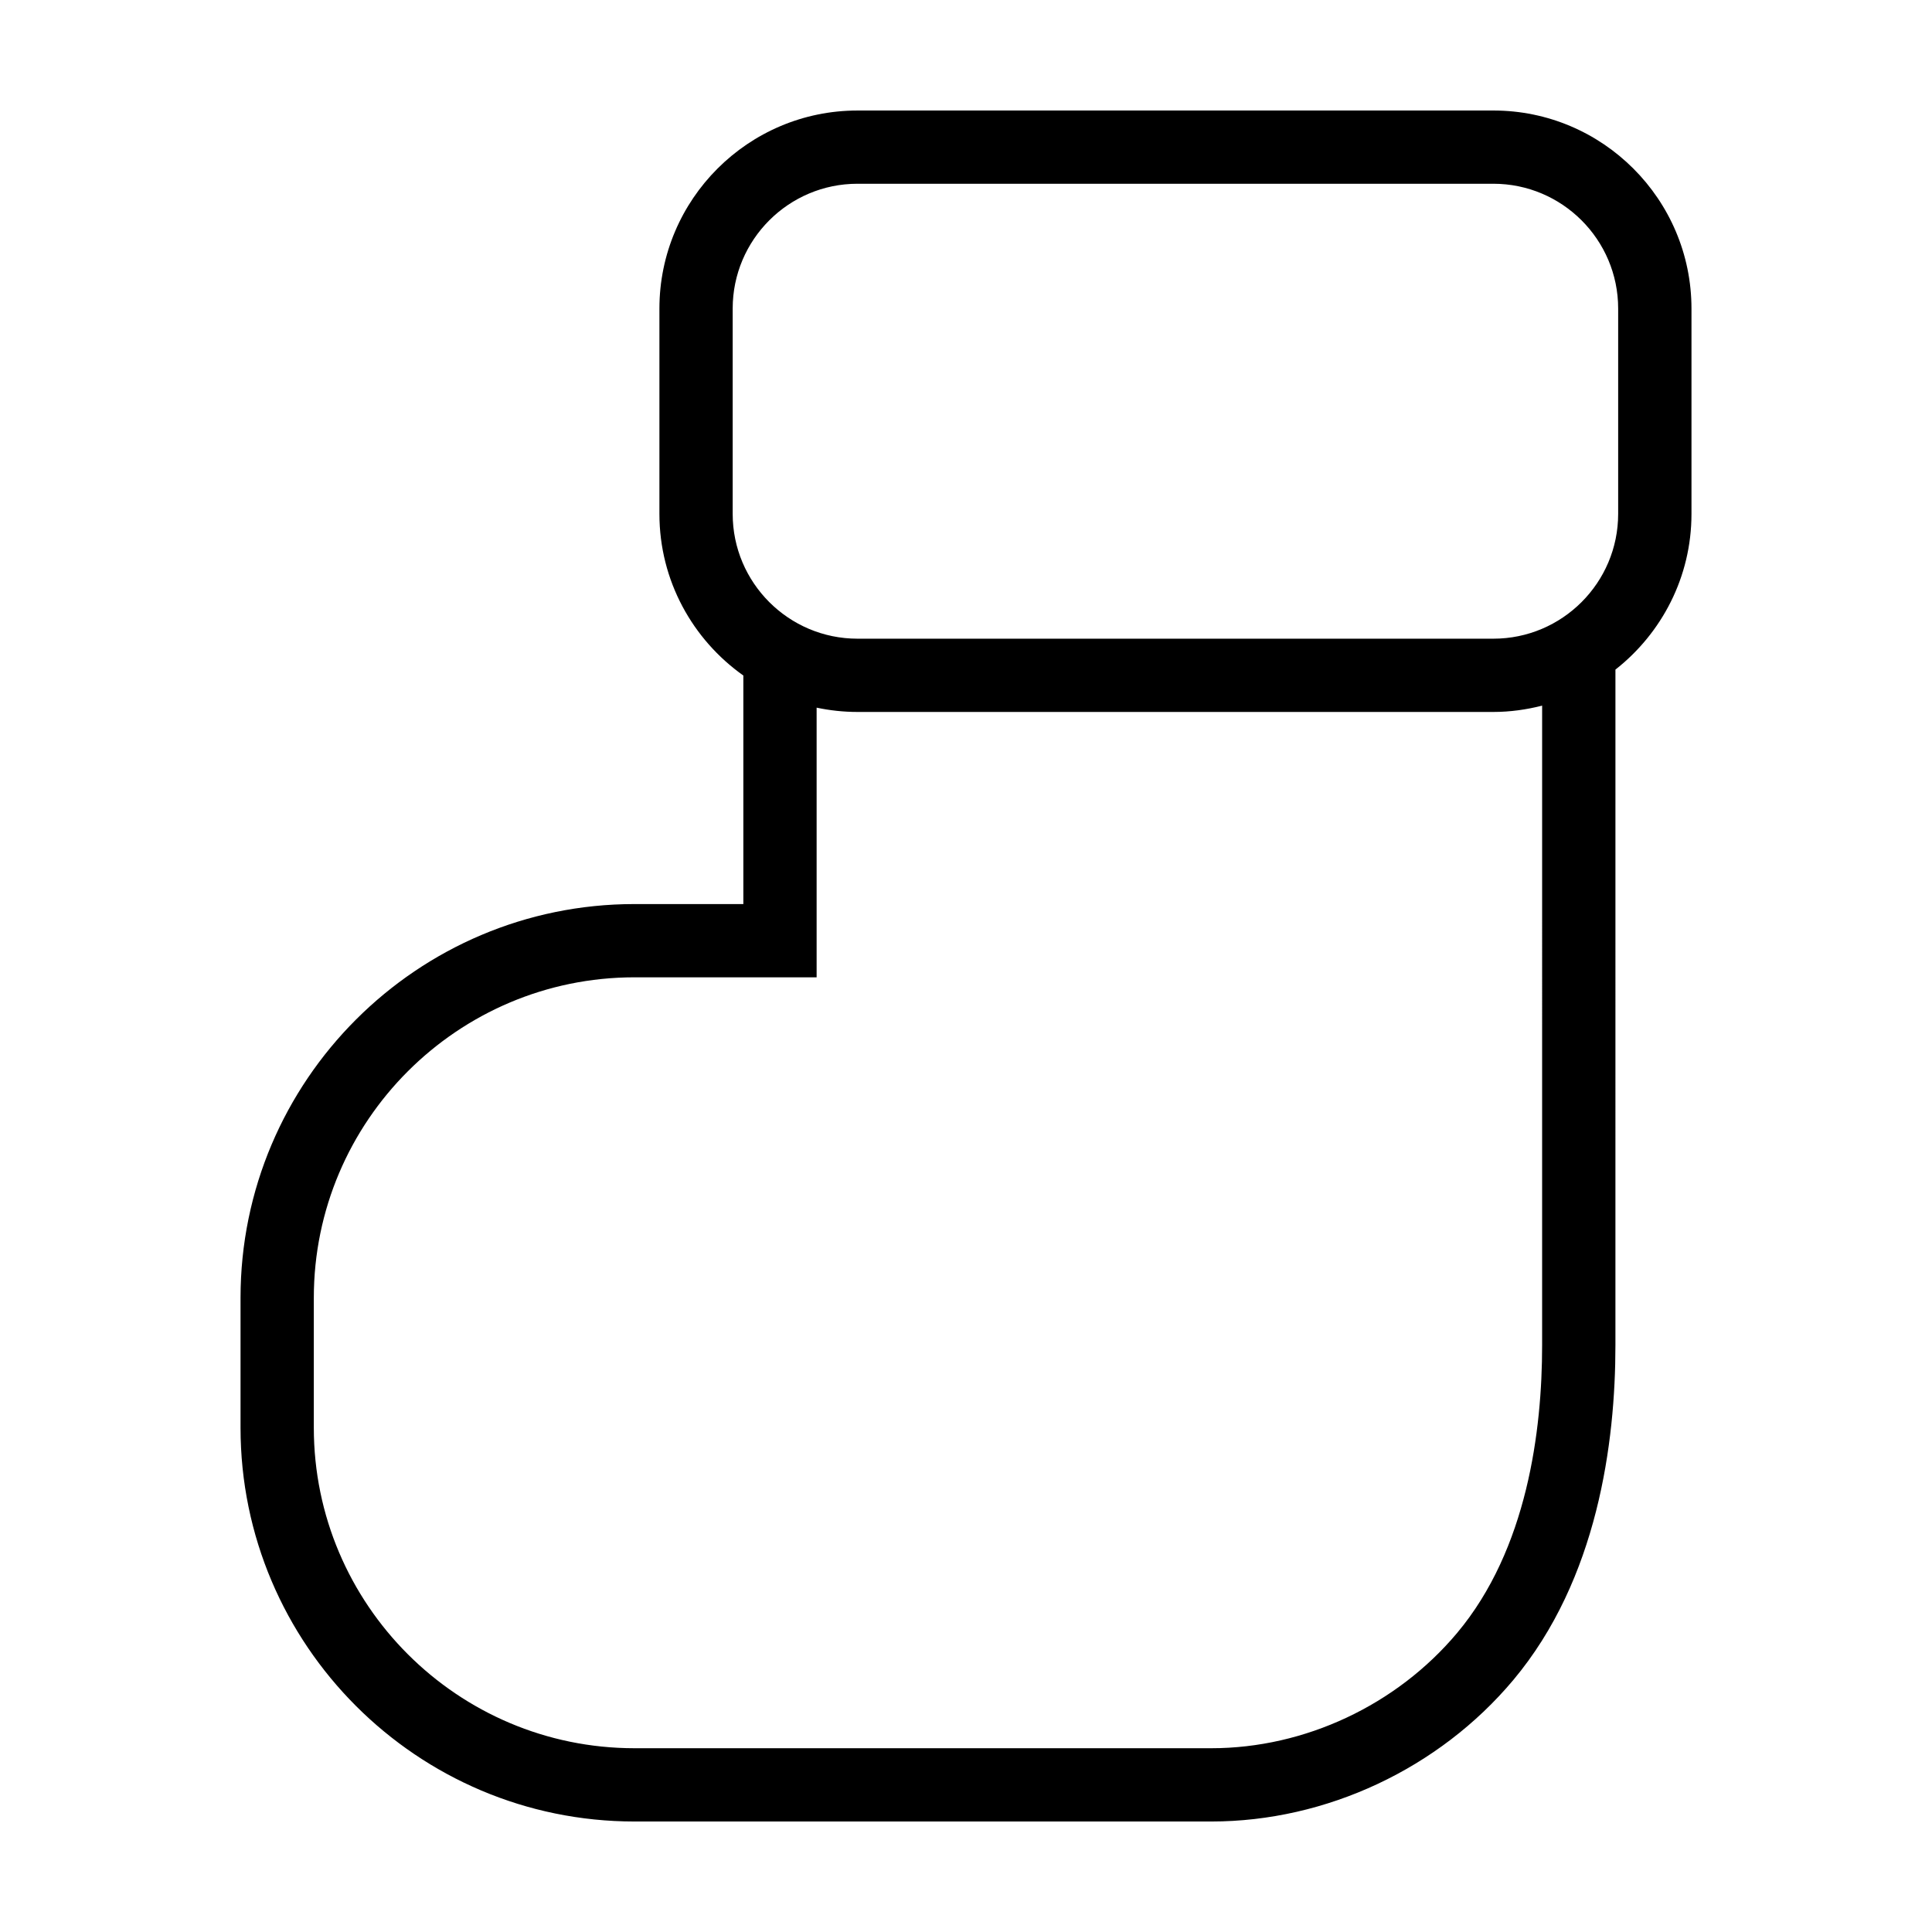 <?xml version="1.0" encoding="UTF-8"?>
<!-- The Best Svg Icon site in the world: iconSvg.co, Visit us! https://iconsvg.co -->
<svg fill="#000000" width="800px" height="800px" version="1.1" viewBox="144 144 512 512" xmlns="http://www.w3.org/2000/svg">
 <path d="m539.76 173.29h-168.52c-28.938 0-52.488 23.547-52.488 52.488v54.418c0 17.68 8.812 33.309 22.242 42.824v60.566h-28.859c-57.566 0-104.39 46.812-104.39 104.35v34.43c0.004 57.543 46.832 104.35 104.4 104.35h152.88c30.426 0 60.34-14.016 80.02-37.5 22.363-26.684 27.059-62.949 27.059-88.676l0.004-179.09c12.242-9.617 20.152-24.516 20.152-41.258v-54.422c-0.008-28.938-23.555-52.484-52.492-52.484zm12.918 327.25c0 22.504-3.906 53.992-22.523 76.207-16.031 19.129-40.379 30.551-65.133 30.551h-152.88c-46.855 0-84.977-38.098-84.977-84.934v-34.43c0-46.828 38.125-84.934 84.977-84.934h48.273v-71.461c3.496 0.734 7.113 1.137 10.828 1.137h168.52c4.465 0 8.777-0.621 12.918-1.672zm20.152-220.35c0 18.234-14.832 33.07-33.07 33.07h-168.52c-18.238 0-33.07-14.836-33.07-33.07v-54.422c0-18.234 14.832-33.07 33.07-33.07h168.52c18.238 0 33.07 14.836 33.07 33.07z"/>
</svg>